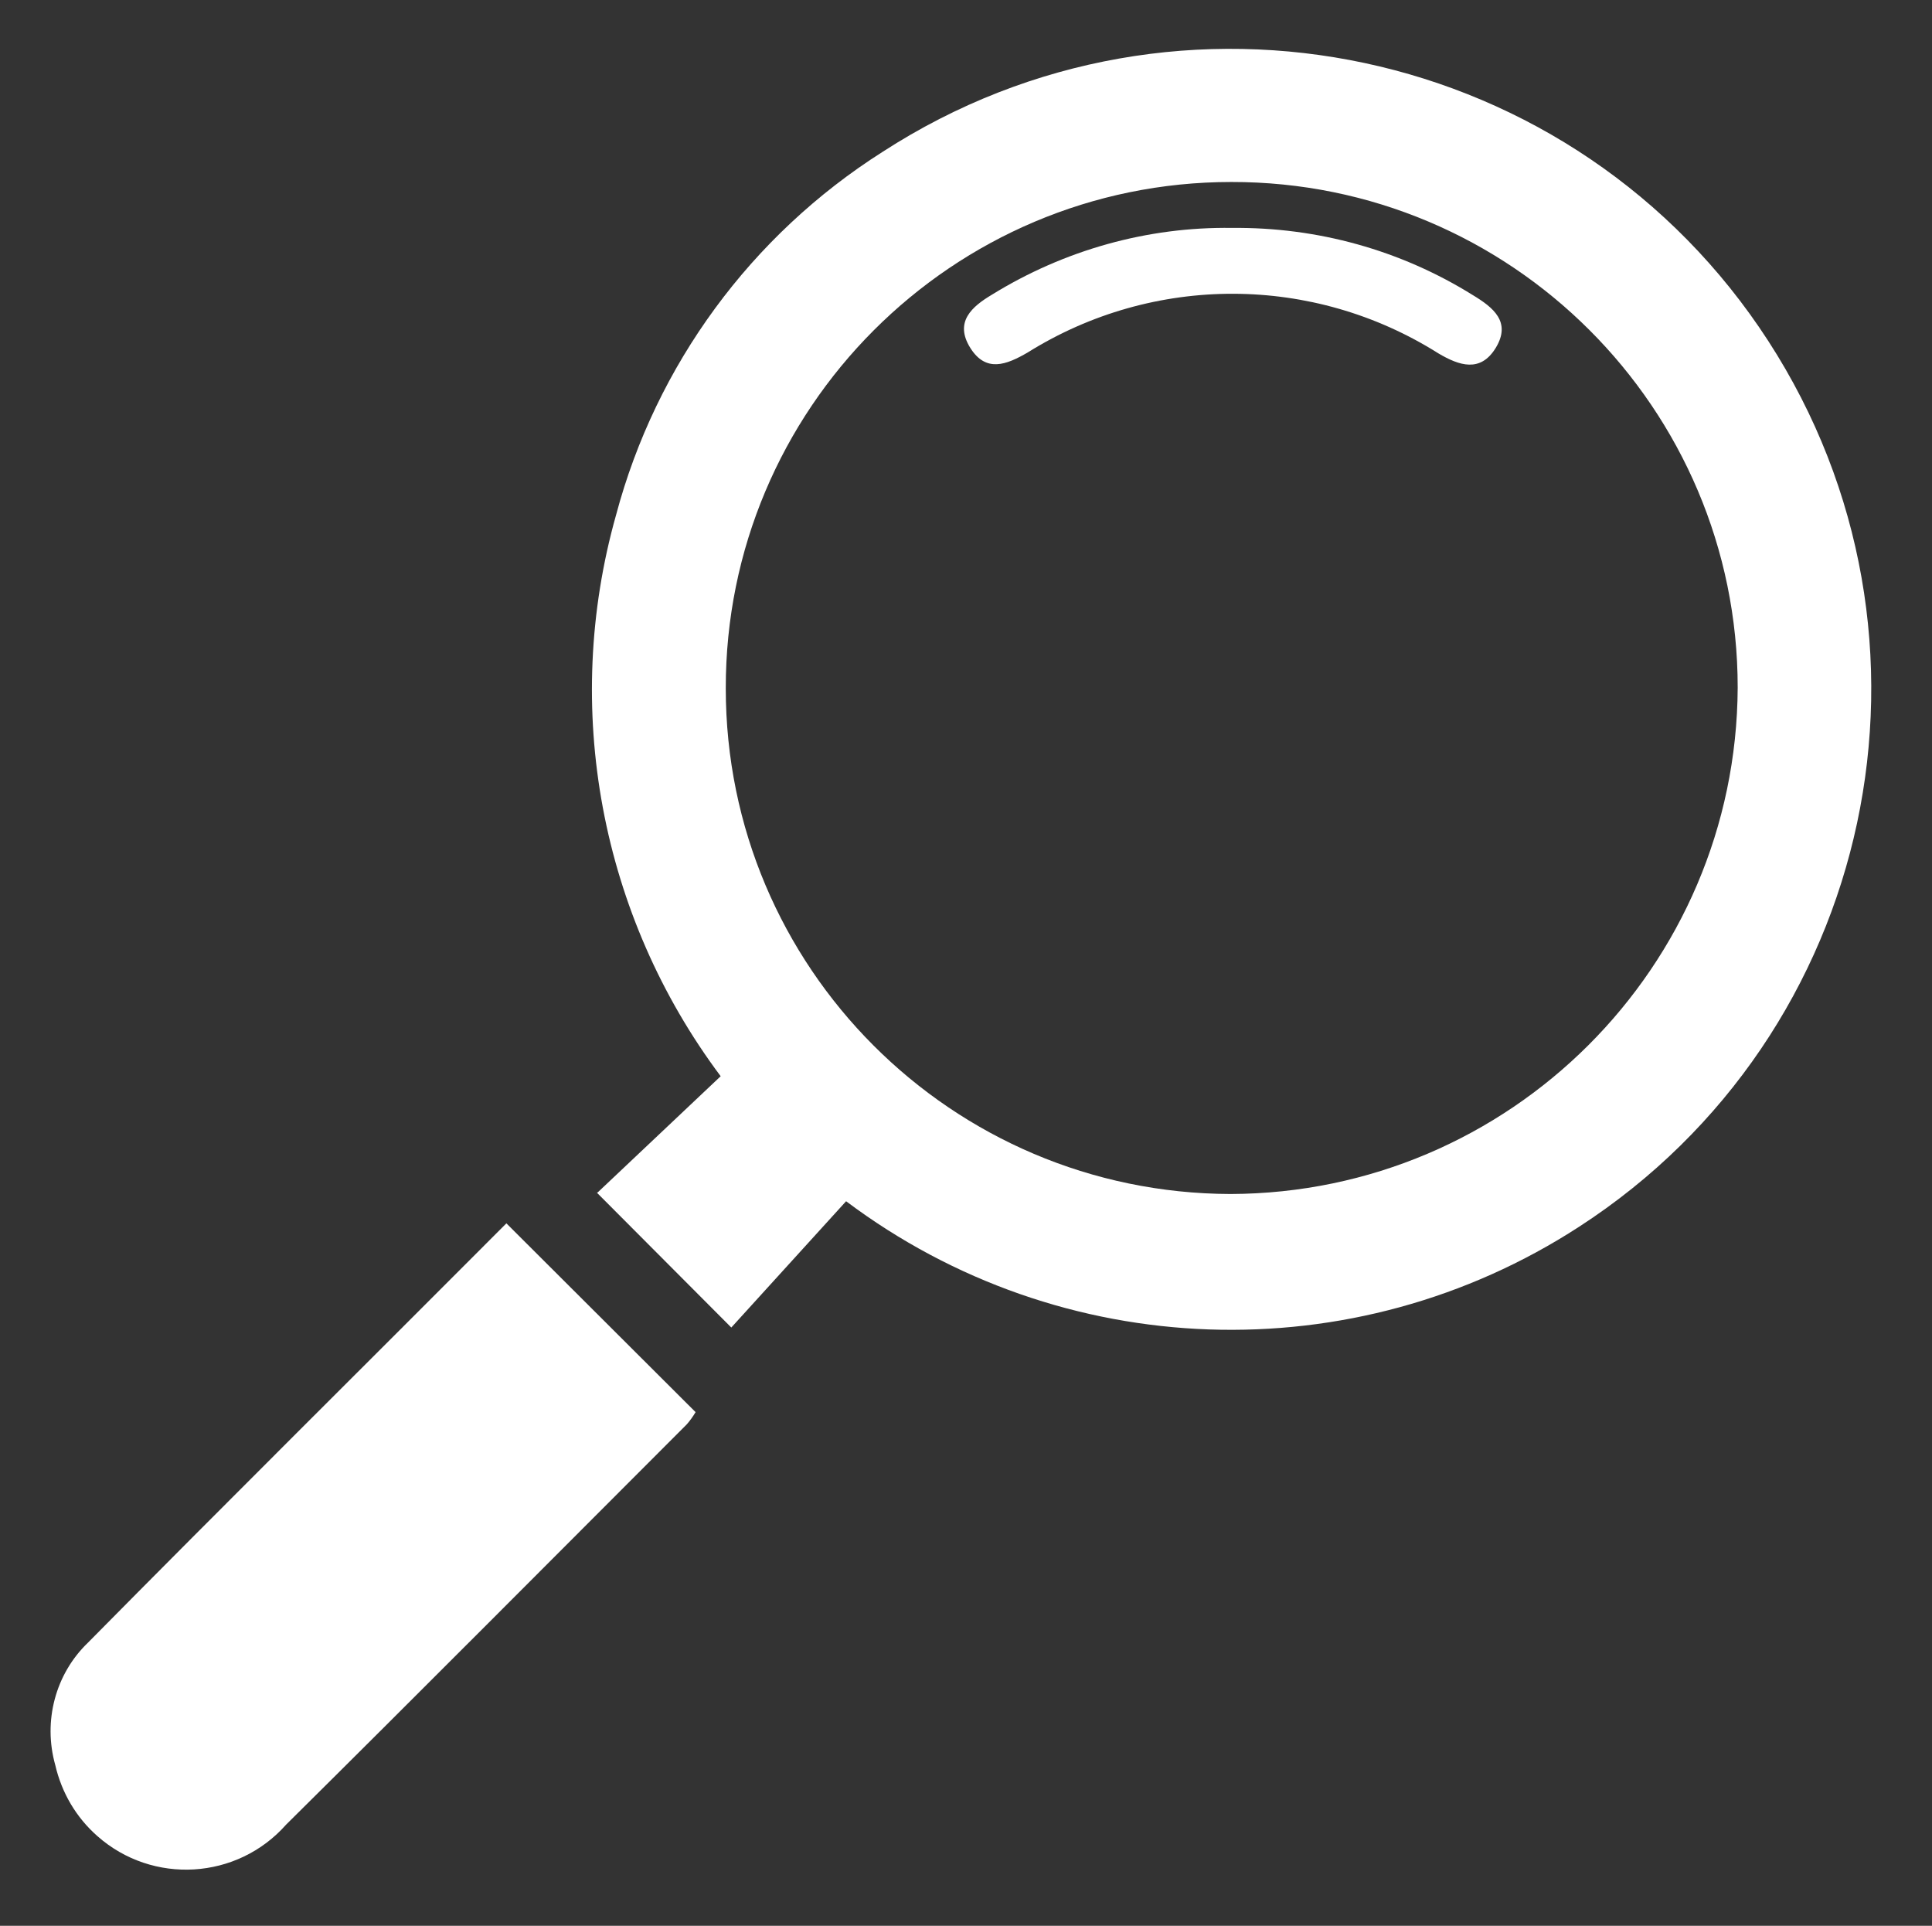 <?xml version="1.0" encoding="UTF-8"?><svg id="Layer_1" xmlns="http://www.w3.org/2000/svg" viewBox="0 0 45.44 45.29"><rect x="0" y="0" width="45.44" height="45.29" fill="#333333" stroke="none"/><defs><style>.cls-1{fill:none;}.cls-2{fill:#fff;}</style></defs><rect class="cls-1" x="1.19" y="1.12" width="42.86" height="42.83"/><g id="Group_122"><path id="Path_107" class="cls-2" d="M14.06,28.04l2.89-2.73c-2.83-3.78-3.74-8.66-2.46-13.2,.94-3.53,3.18-6.58,6.27-8.54,6.98-4.52,16.31-2.53,20.83,4.45,4.52,6.98,2.53,16.31-4.45,20.83-5.3,3.44-12.18,3.2-17.24-.6l-2.7,2.97-3.16-3.17m26.83-11.88c0-6.57-5.34-11.9-11.91-11.89-6.57,0-11.9,5.34-11.89,11.91,0,6.56,5.31,11.87,11.87,11.89,6.57-.02,11.9-5.34,11.93-11.91"/><path id="Path_108" class="cls-2" d="M11.91,28.77l4.45,4.44c-.06,.1-.13,.2-.21,.29-3.14,3.14-6.27,6.29-9.42,9.41-1.15,1.3-3.14,1.42-4.44,.27-.5-.44-.84-1.02-.99-1.67-.29-1.03,0-2.14,.77-2.88,3.25-3.29,6.54-6.55,9.84-9.86"/><path id="Path_109" class="cls-2" d="M28.98,5.36c2-.02,3.96,.52,5.66,1.58,.48,.29,.91,.63,.54,1.24-.36,.59-.86,.42-1.35,.13-2.95-1.86-6.7-1.87-9.66-.02-.5,.29-.98,.48-1.35-.11-.38-.61,.04-.97,.51-1.25,1.7-1.05,3.66-1.6,5.65-1.57"/></g></svg>
